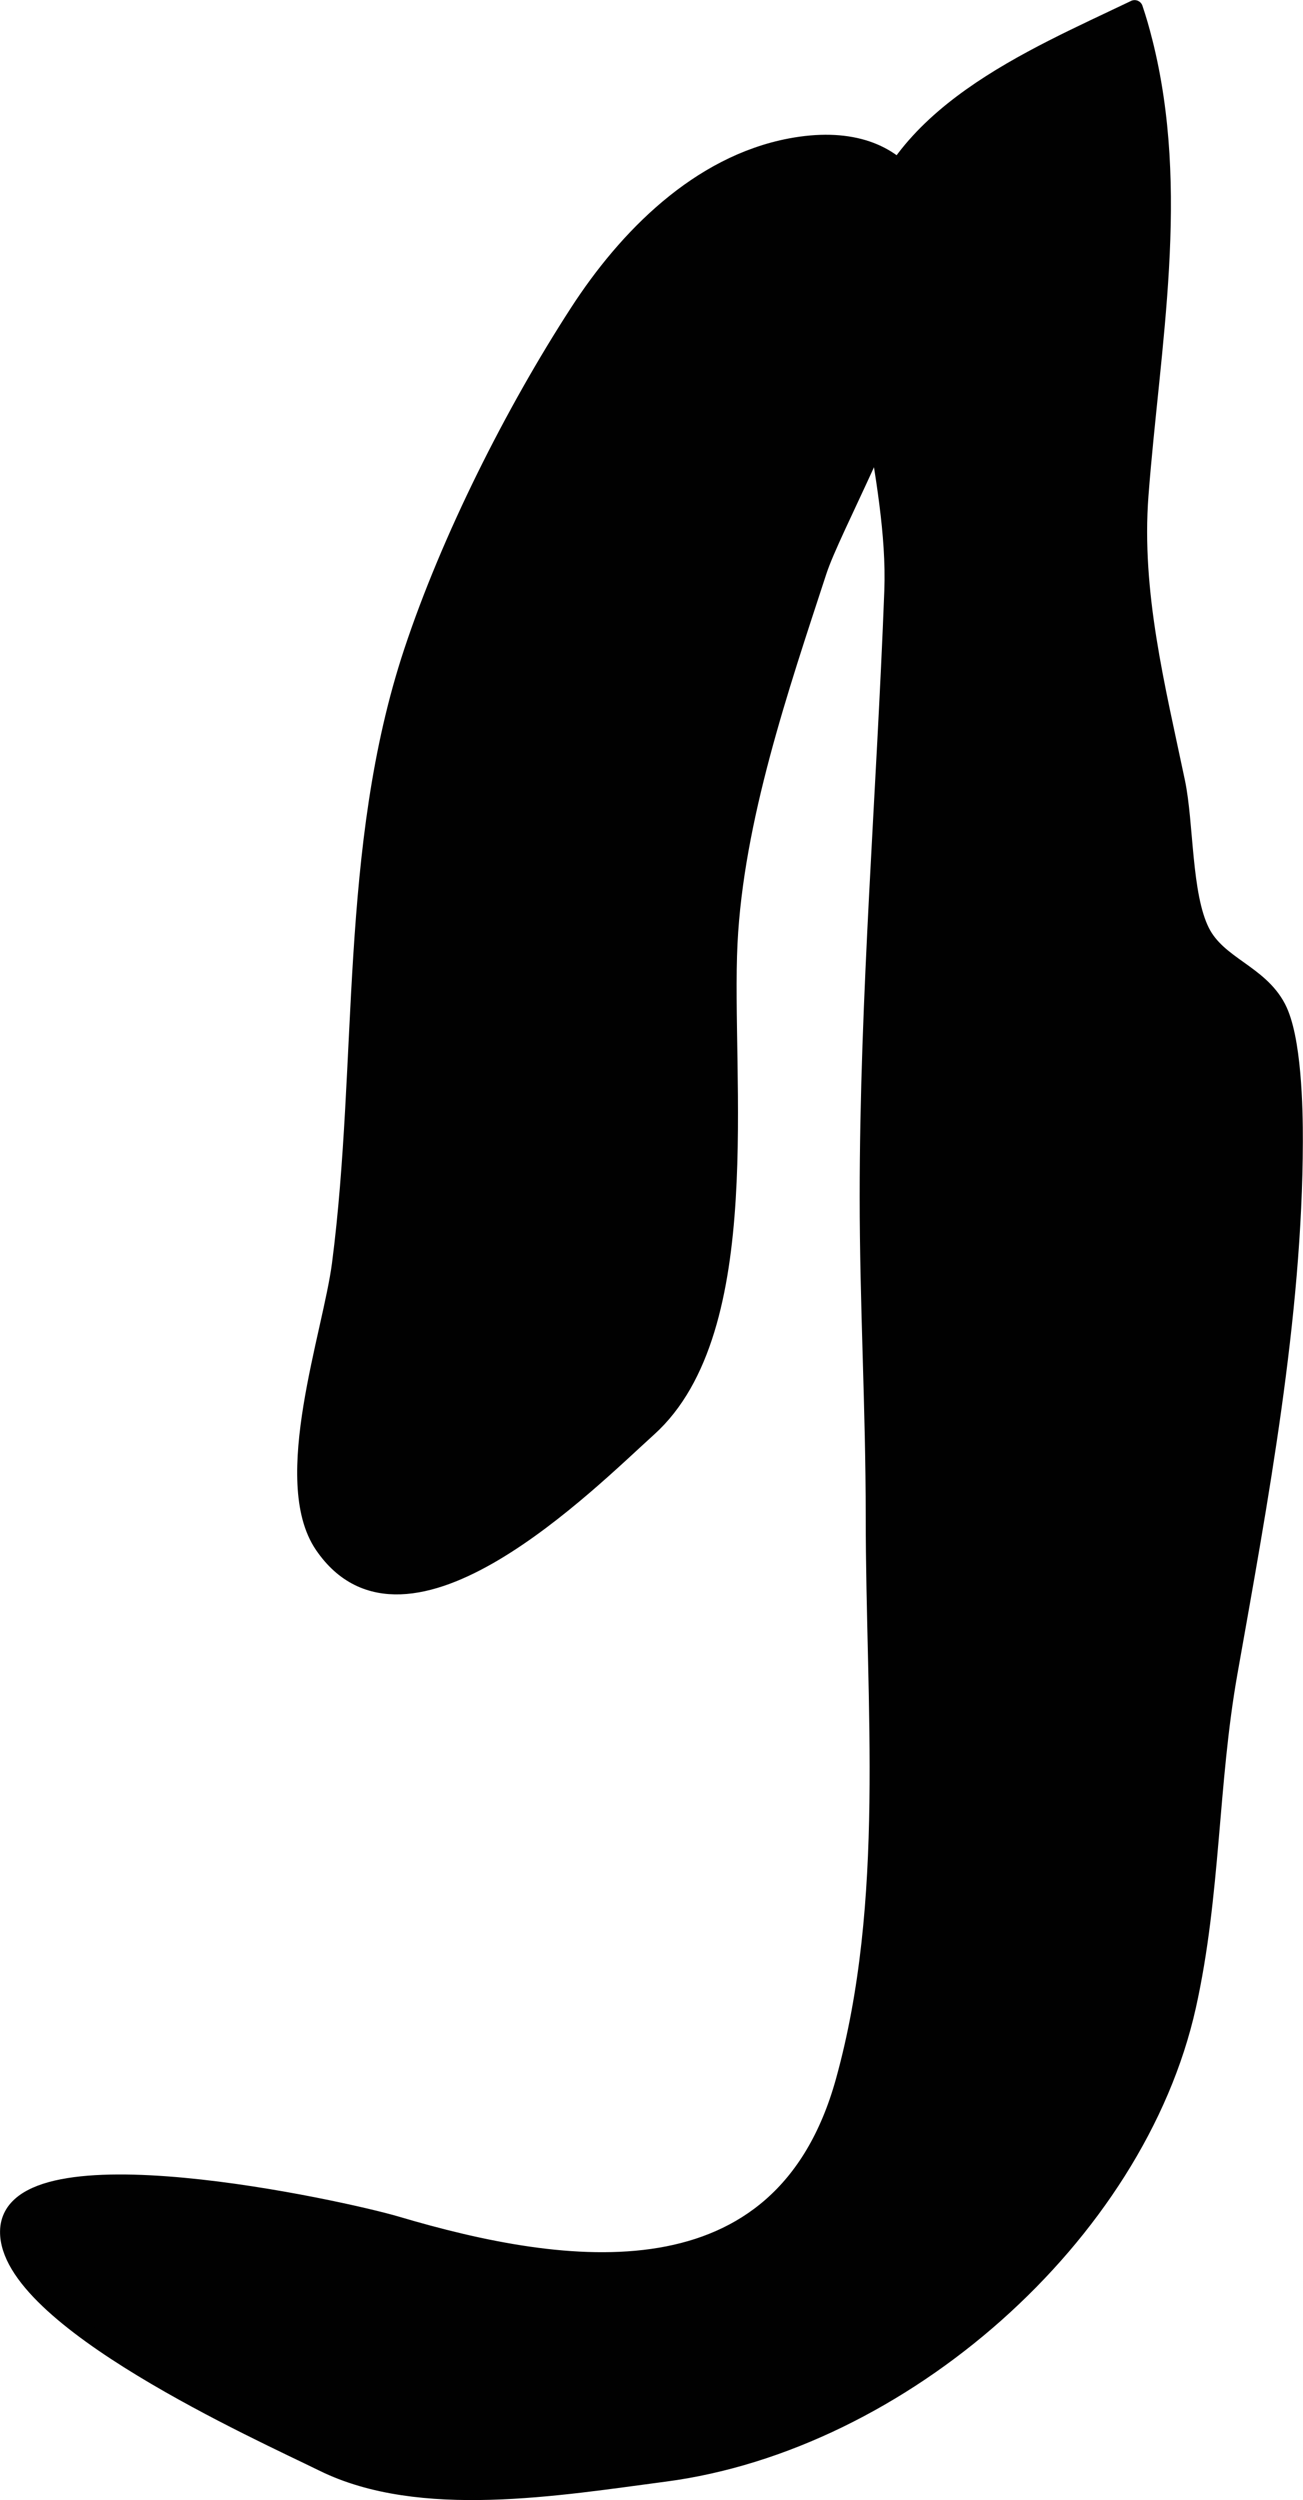 <?xml version="1.0" encoding="UTF-8"?>
<svg xmlns="http://www.w3.org/2000/svg"
     version="1.1"
     width="4.181mm"
     height="8.016mm"
     viewBox="0 0 11.851 22.723">
   <defs>
      <style type="text/css"><![CDATA[
      .b {
        fill: #010101;
        stroke: #010101;
        stroke-linecap: round;
        stroke-linejoin: round;
        stroke-width: .15px;
      }
    ]]></style>
   </defs>
   <path class="b"
         d="M8.417,2.804c.244-.952-.194-1.667-1.228-1.472-.834,.158-1.49,.822-1.934,1.508-.587,.906-1.167,2.056-1.508,3.085-.592,1.786-.414,3.715-.653,5.563-.082,.635-.559,1.971-.158,2.558,.756,1.107,2.419-.572,2.963-1.063,.995-.897,.674-3.198,.734-4.411,.056-1.125,.464-2.316,.812-3.38,.129-.393,.74-1.481,.973-2.389Z"/>
   <path class="b"
         d="M10.407,.374c.345,1.362,.069,2.756-.036,4.128-.067,.885,.153,1.746,.333,2.605,.08,.381,.056,1.025,.224,1.36,.153,.304,.526,.373,.693,.692,.142,.271,.155,.913,.154,1.219-.004,1.591-.317,3.262-.594,4.825-.179,1.008-.152,2.017-.377,3.029-.465,2.09-2.607,3.966-4.757,4.249-.973,.128-2.226,.342-3.108-.092-.567-.279-2.877-1.312-2.864-2.109,.014-.876,3.057-.201,3.528-.062,1.536,.455,3.504,.741,4.072-1.301,.455-1.64,.274-3.409,.274-5.134,0-.982-.055-1.929-.055-2.905,0-1.82,.155-3.682,.224-5.505,.039-1.044-.417-2.192-.231-3.181,.215-1.145,1.493-1.665,2.433-2.116,.033,.098,.062,.198,.087,.299Z"/>
</svg>
